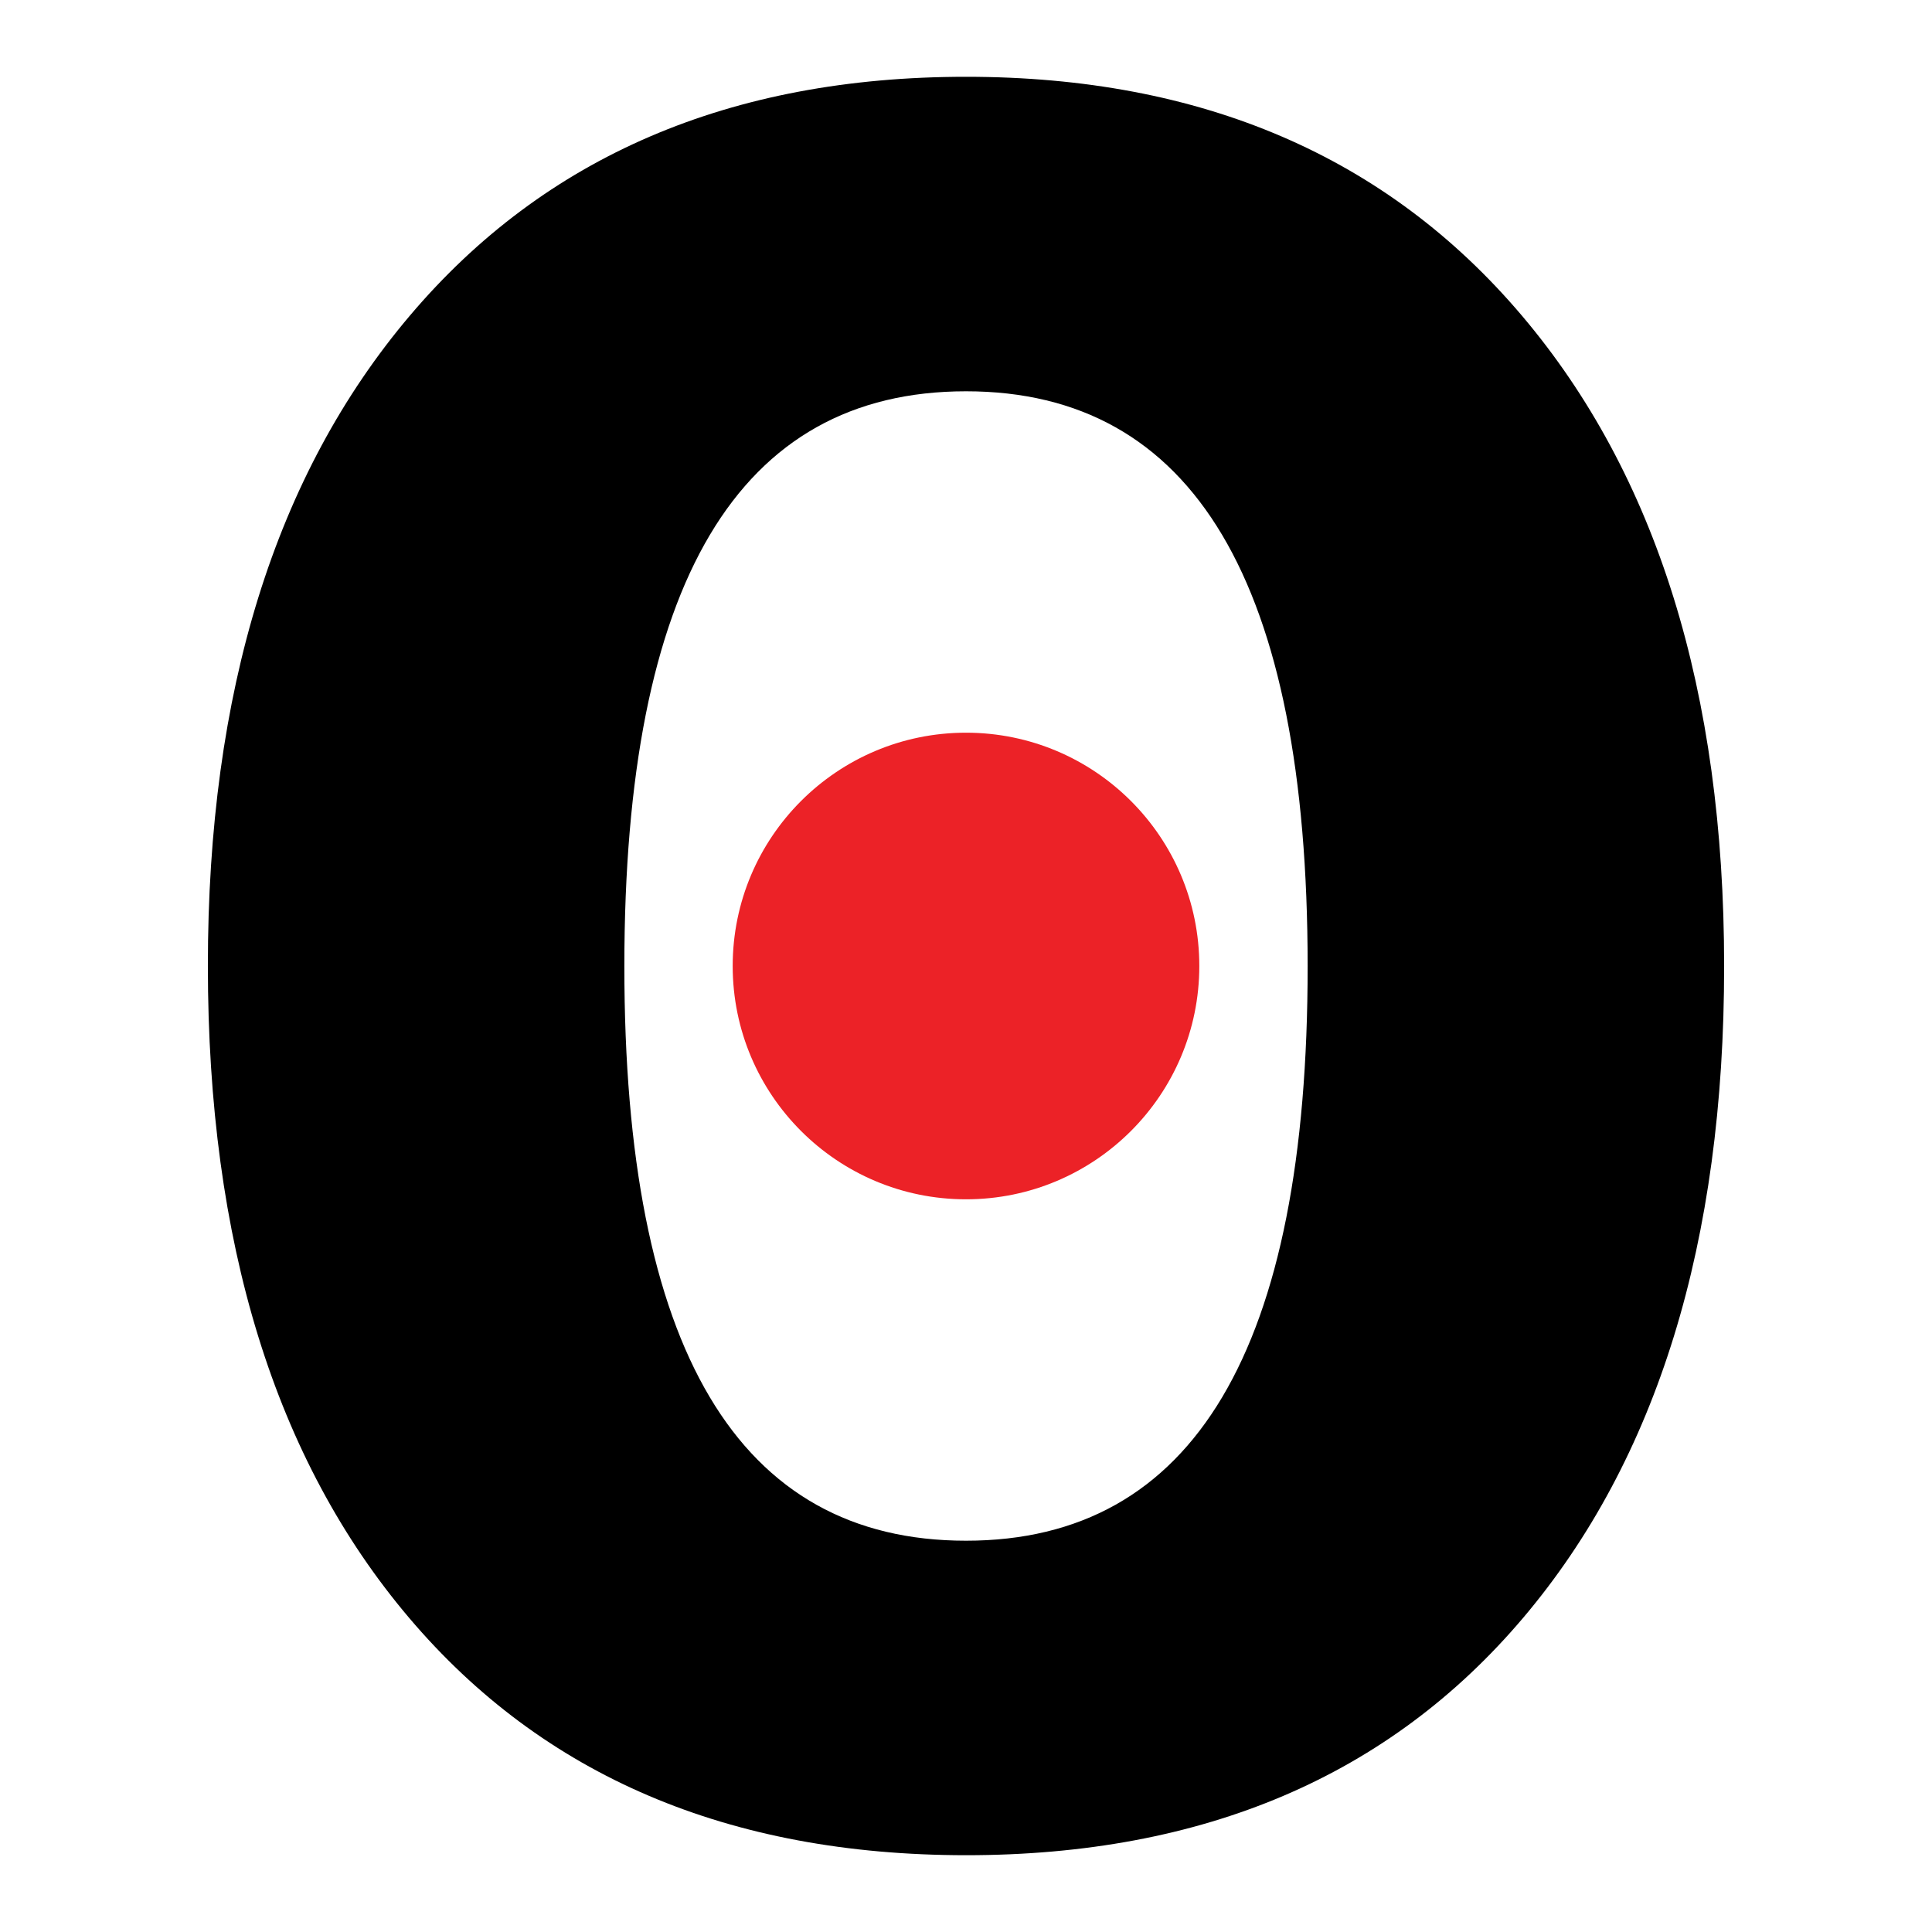 <svg xmlns="http://www.w3.org/2000/svg" id="Layer_1" data-name="Layer 1" viewBox="0 0 158 158"><defs><style>.cls-1{fill:#ec2227;}</style></defs><title>Amorem logo</title><path d="M79,6.28q-28.93,0-45.47,19.52T17,79q0,33.89,16.45,53.3T79,151.72q29.13,0,45.57-19.42T141,79q0-33.68-16.55-53.2T79,6.28ZM79,126q-27.95,0-27.94-47T79,32q27.93,0,27.94,47T79,126Z"></path><circle class="cls-1" cx="79" cy="79" r="19.08"></circle></svg>